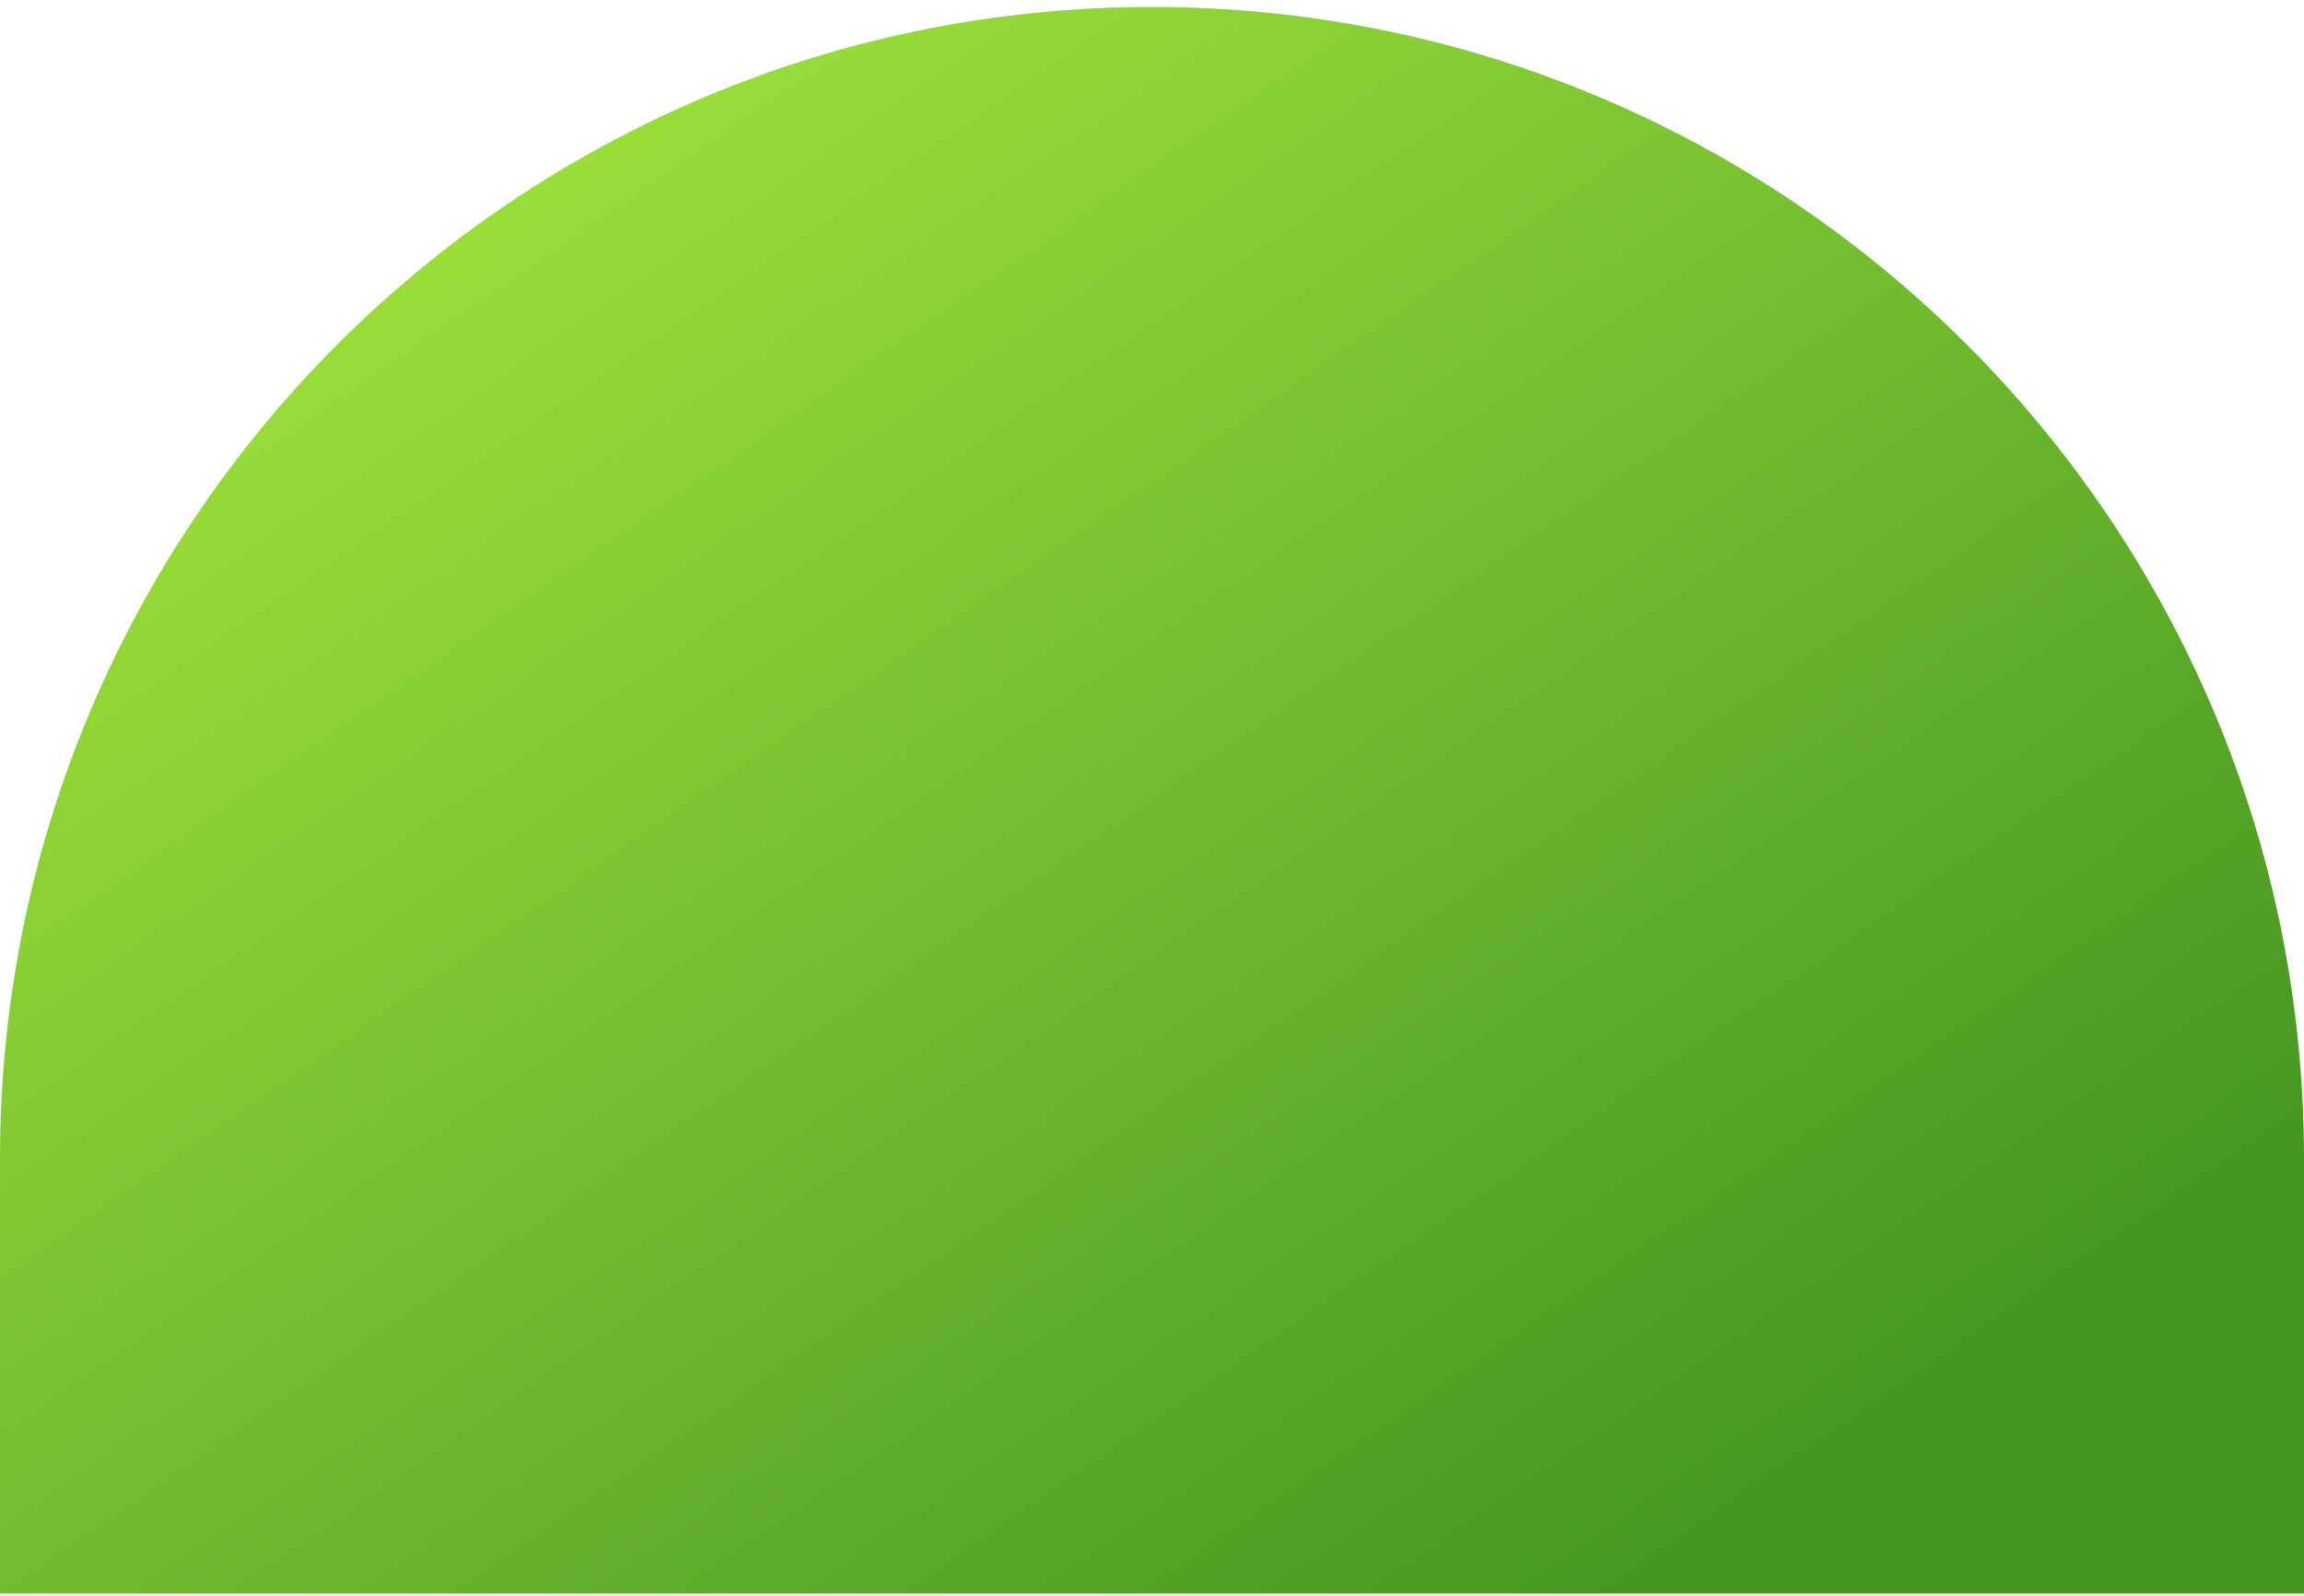 <svg width="257" height="178" viewBox="0 0 257 178" fill="none" xmlns="http://www.w3.org/2000/svg">
<path d="M0 129.277C0 58.309 57.531 0.777 128.5 0.777C199.469 0.777 257 58.309 257 129.277V177.777H0V129.277Z" fill="url(#paint0_linear_393_987)"/>
<defs>
<linearGradient id="paint0_linear_393_987" x1="16.537" y1="12.336" x2="149.243" y2="204.512" gradientUnits="userSpaceOnUse">
<stop stop-color="#A6E83E"/>
<stop offset="1" stop-color="#459622"/>
</linearGradient>
</defs>
</svg>
